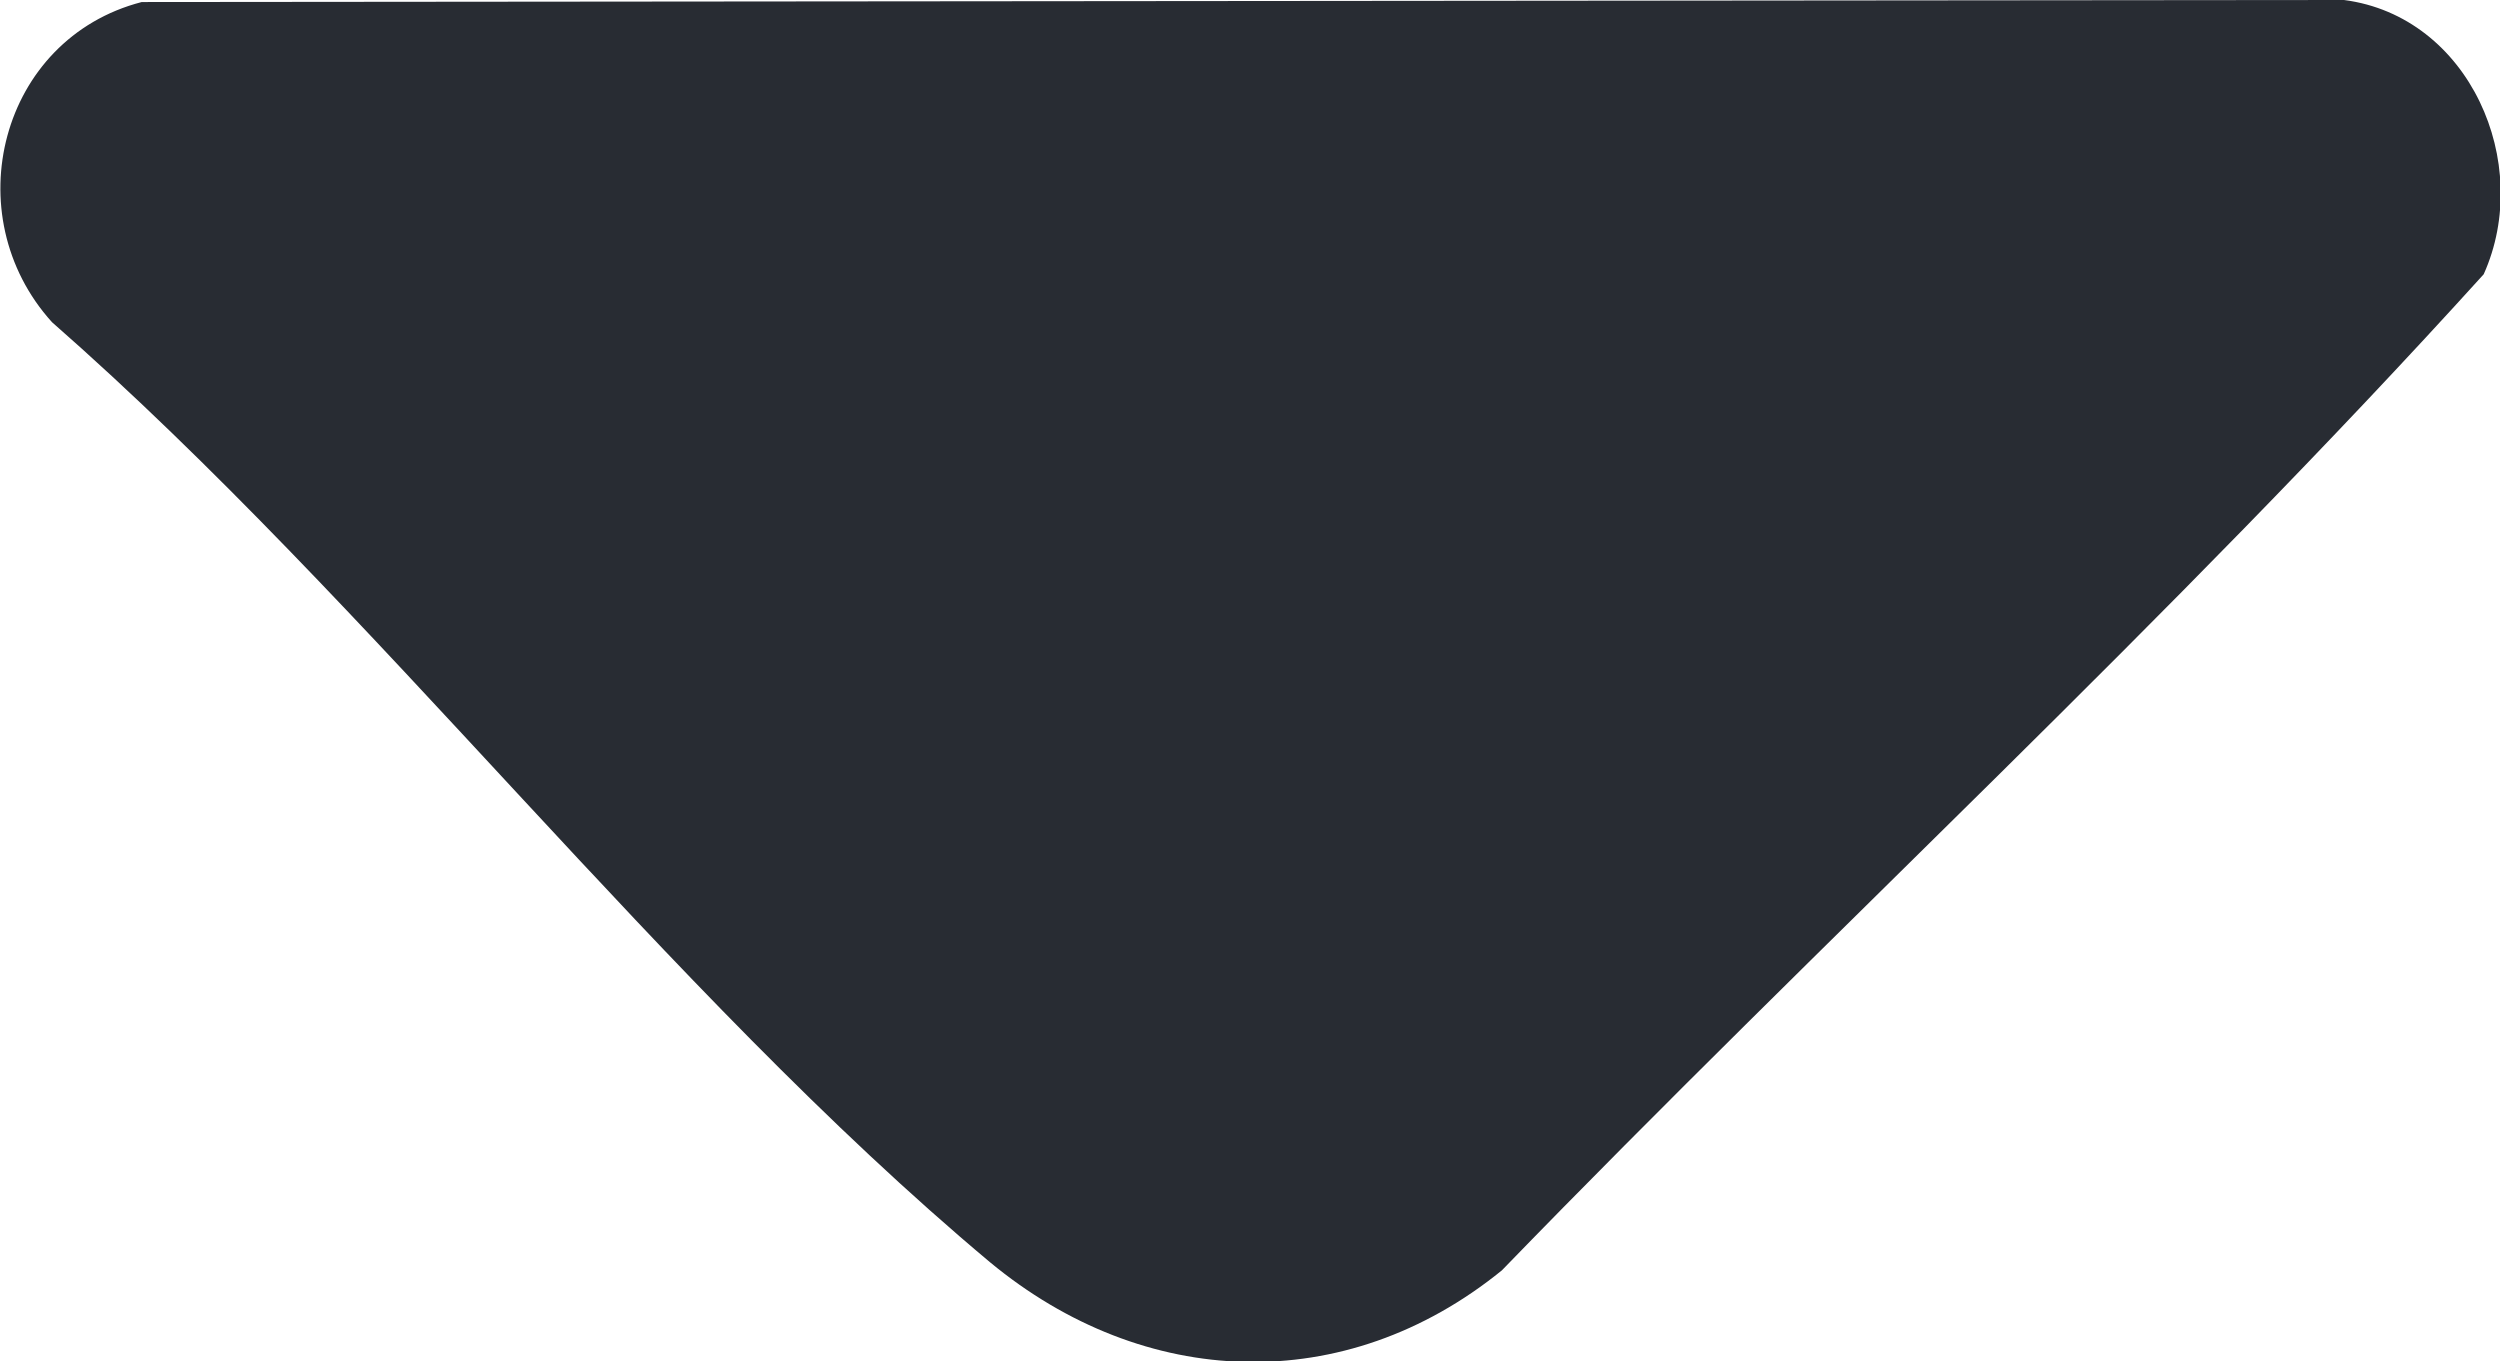 <?xml version="1.0" encoding="UTF-8"?>
<svg id="Layer_2" data-name="Layer 2" xmlns="http://www.w3.org/2000/svg" viewBox="0 0 24.52 13.35">
  <defs>
    <style>
      .cls-1 {
        fill: #282c33;
      }
    </style>
  </defs>
  <g id="Layer_1-2" data-name="Layer 1">
    <path class="cls-1" d="M1.39.02l21.6-.02c1.23.16,1.86,1.6,1.37,2.69-3.06,3.38-6.45,6.49-9.63,9.77-1.54,1.25-3.51,1.17-5.02-.08C6.52,9.71,3.67,5.93.51,3.16-.44,2.11,0,.38,1.39.02Z"/>
  </g>
</svg>